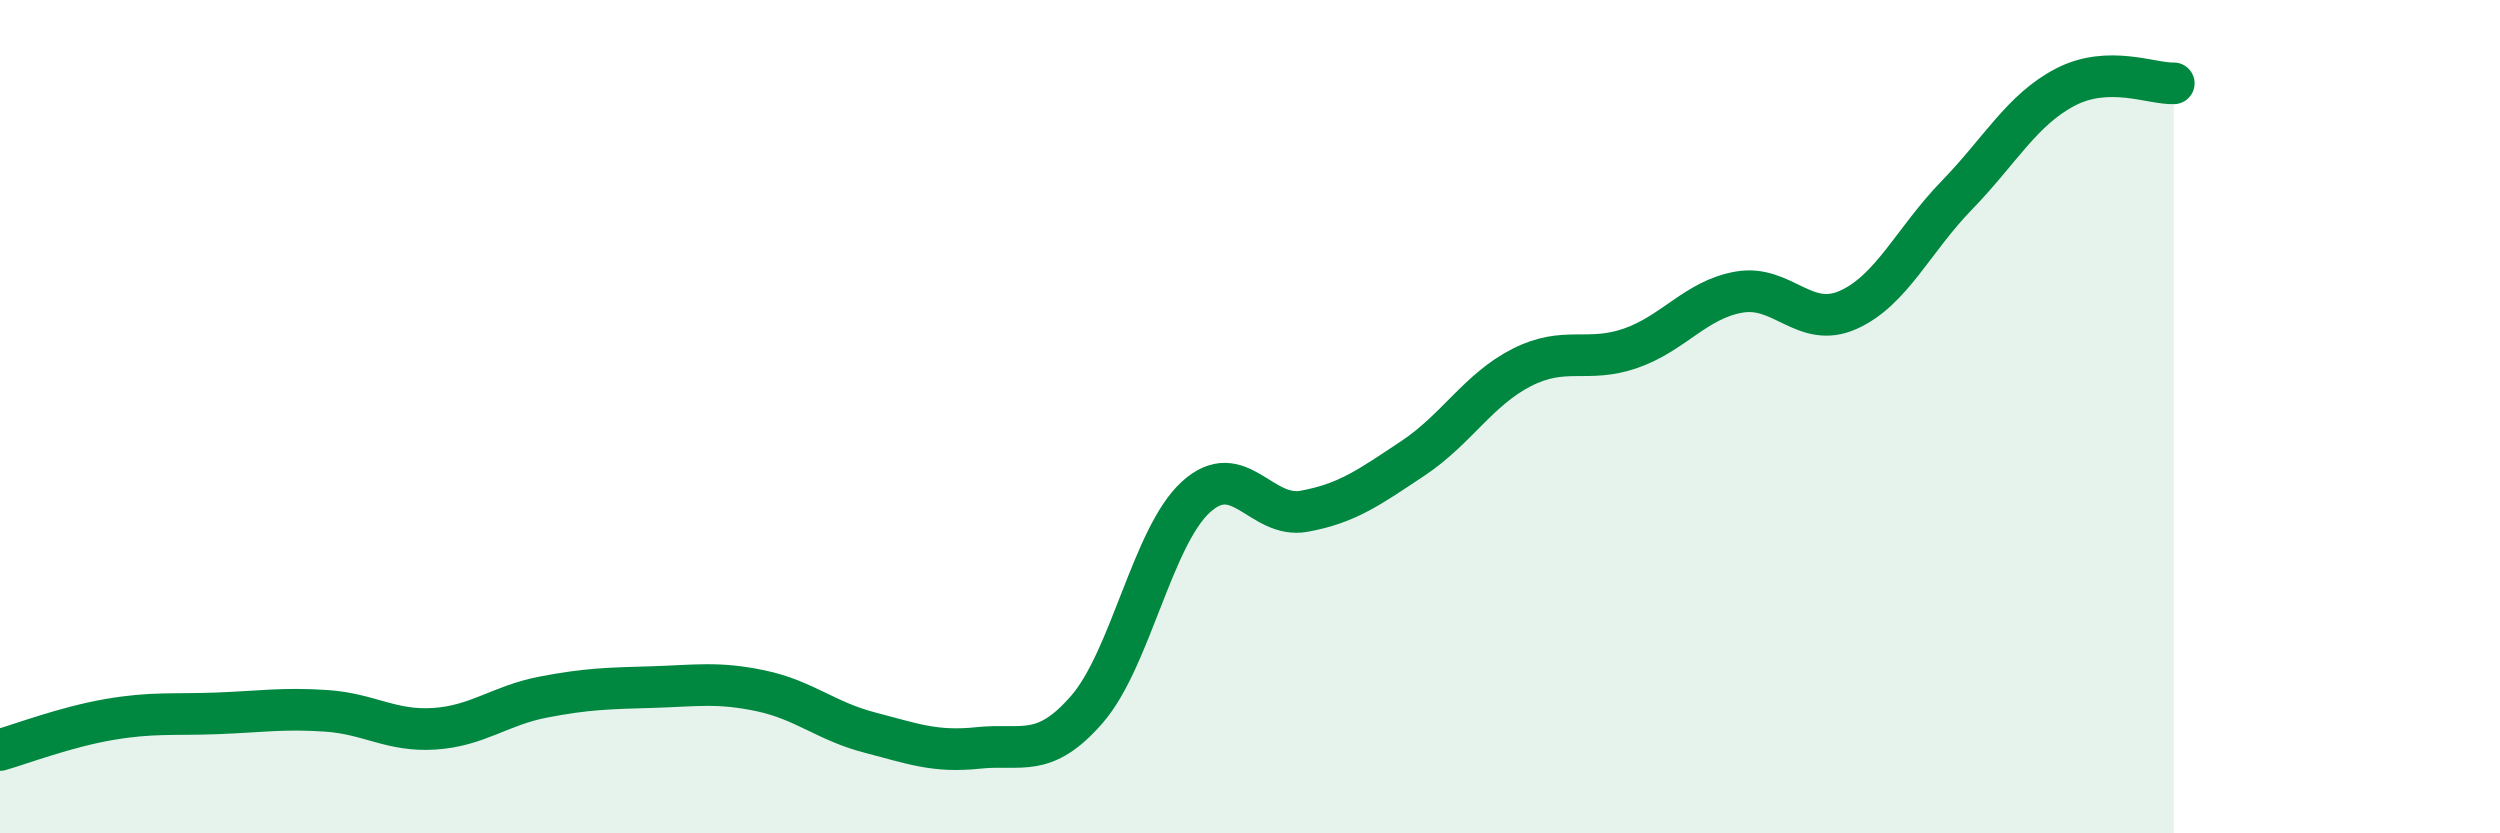 
    <svg width="60" height="20" viewBox="0 0 60 20" xmlns="http://www.w3.org/2000/svg">
      <path
        d="M 0,18 C 0.52,17.85 1.57,17.45 2.61,17.27 C 3.65,17.09 4.18,17.16 5.22,17.12 C 6.26,17.08 6.79,16.99 7.83,17.06 C 8.87,17.13 9.39,17.56 10.43,17.49 C 11.47,17.42 12,16.93 13.04,16.73 C 14.08,16.53 14.61,16.52 15.65,16.49 C 16.69,16.46 17.22,16.36 18.26,16.58 C 19.3,16.8 19.83,17.31 20.87,17.58 C 21.91,17.85 22.44,18.06 23.48,17.95 C 24.52,17.84 25.05,18.22 26.09,17.02 C 27.13,15.82 27.66,12.88 28.7,11.93 C 29.74,10.98 30.26,12.46 31.3,12.27 C 32.34,12.08 32.87,11.69 33.91,11 C 34.95,10.31 35.48,9.35 36.52,8.82 C 37.56,8.29 38.09,8.72 39.13,8.36 C 40.17,8 40.7,7.19 41.74,7.01 C 42.78,6.83 43.31,7.9 44.35,7.44 C 45.39,6.98 45.92,5.76 46.96,4.69 C 48,3.62 48.53,2.63 49.57,2.09 C 50.61,1.55 51.65,2.02 52.17,2L52.17 20L0 20Z"
        fill="#008740"
        opacity="0.1"
        stroke-linecap="round"
        stroke-linejoin="round"
      />
      <path
        d="M 0,18 C 0.52,17.85 1.57,17.45 2.61,17.27 C 3.65,17.09 4.18,17.16 5.22,17.12 C 6.26,17.08 6.79,16.99 7.83,17.06 C 8.87,17.13 9.39,17.56 10.43,17.49 C 11.47,17.42 12,16.93 13.04,16.73 C 14.08,16.53 14.61,16.52 15.65,16.49 C 16.69,16.46 17.22,16.36 18.26,16.58 C 19.3,16.8 19.83,17.31 20.87,17.58 C 21.91,17.85 22.44,18.06 23.48,17.95 C 24.52,17.84 25.05,18.22 26.09,17.02 C 27.13,15.82 27.66,12.88 28.7,11.93 C 29.74,10.98 30.26,12.46 31.3,12.27 C 32.34,12.08 32.87,11.69 33.91,11 C 34.95,10.31 35.48,9.35 36.52,8.82 C 37.56,8.29 38.09,8.72 39.13,8.36 C 40.17,8 40.7,7.19 41.74,7.01 C 42.78,6.83 43.31,7.9 44.35,7.44 C 45.39,6.98 45.92,5.76 46.96,4.69 C 48,3.62 48.53,2.63 49.57,2.09 C 50.61,1.55 51.65,2.02 52.17,2"
        stroke="#008740"
        stroke-width="1"
        fill="none"
        stroke-linecap="round"
        stroke-linejoin="round"
      />
    </svg>
  